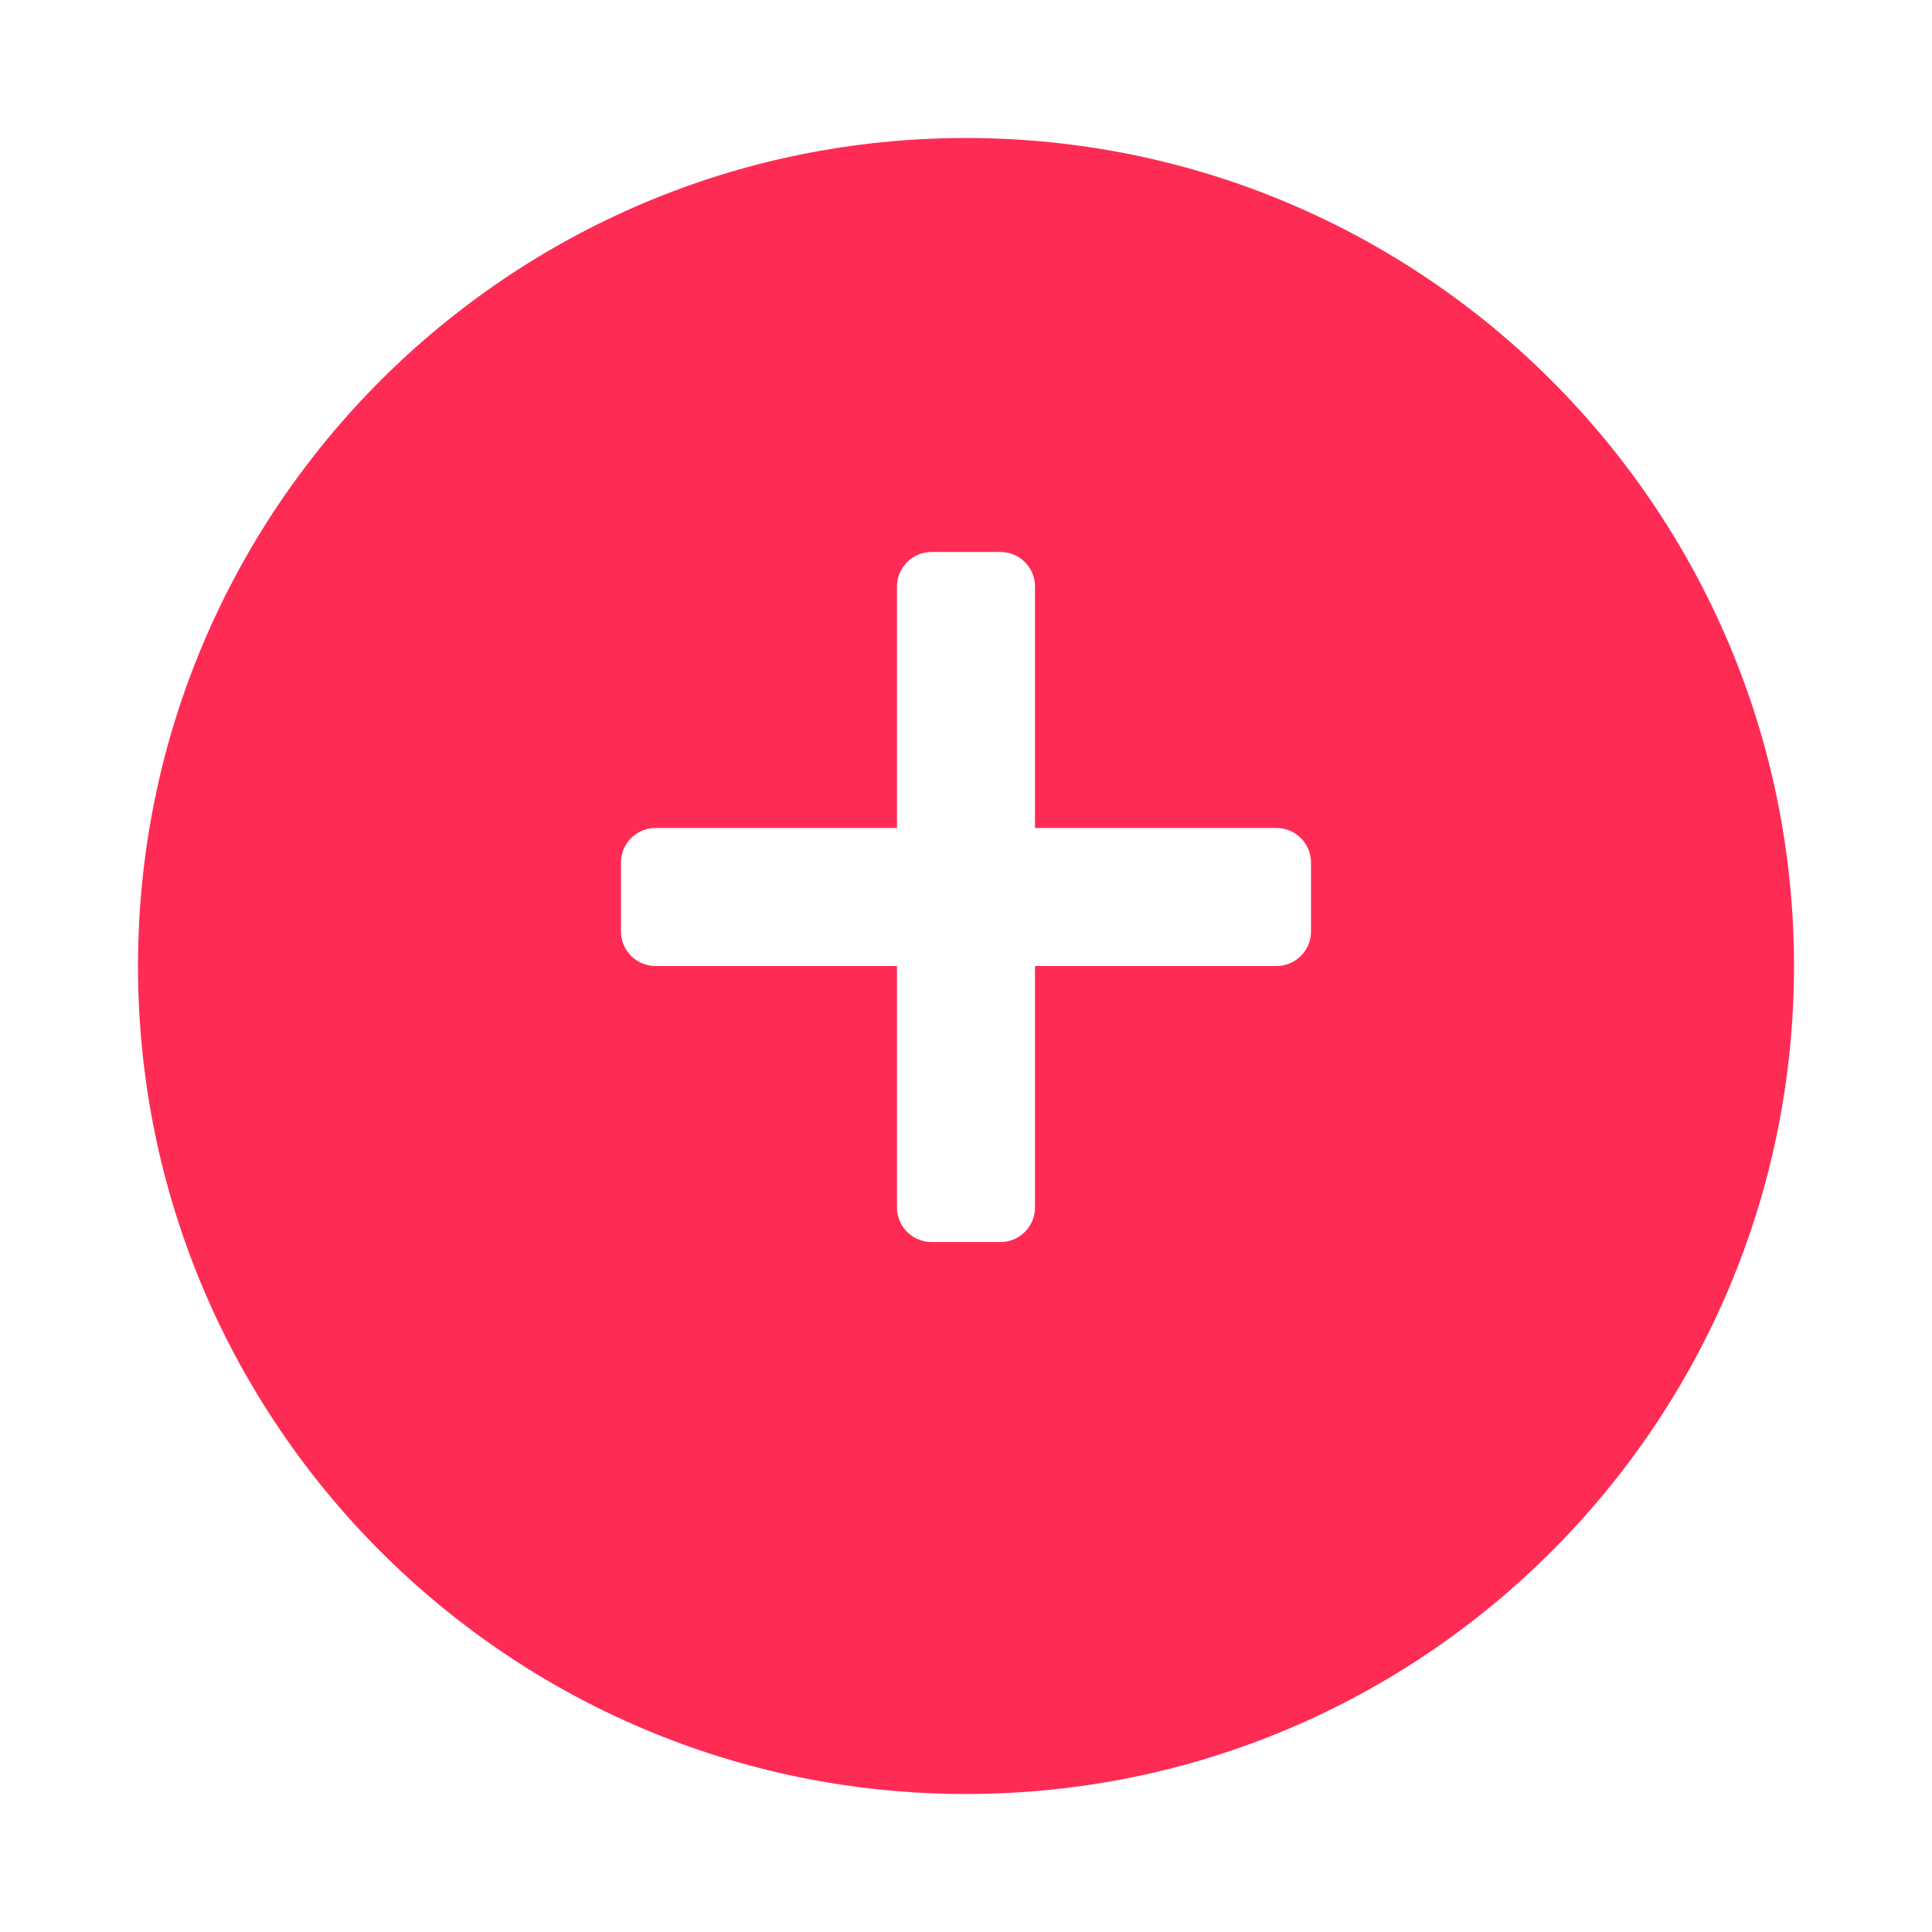 <svg width="20" height="20" viewBox="0 0 28 28" fill="none" xmlns="http://www.w3.org/2000/svg"><g filter="url(#RedPlusCircleColor_filter0_d)"><path fill-rule="evenodd" clip-rule="evenodd" d="M14 25C20.627 25 26 19.627 26 13C26 6.373 20.627 1 14 1C7.373 1 2 6.373 2 13C2 19.627 7.373 25 14 25Z" fill="#FE2C55"></path></g><path d="M9.5 14C9.224 14 9 13.776 9 13.5V12.5C9 12.224 9.224 12 9.5 12H18.5C18.776 12 19 12.224 19 12.5V13.5C19 13.776 18.776 14 18.5 14H9.5Z" fill="white"></path><path d="M13 8.5C13 8.224 13.224 8 13.5 8H14.5C14.776 8 15 8.224 15 8.5V17.5C15 17.776 14.776 18 14.5 18H13.5C13.224 18 13 17.776 13 17.5V8.5Z" fill="white"></path><defs><filter id="RedPlusCircleColor_filter0_d" x="0" y="0" width="28" height="28" filterUnits="userSpaceOnUse" color-interpolation-filters="sRGB"><feFlood flood-opacity="0" result="BackgroundImageFix"></feFlood><feColorMatrix in="SourceAlpha" type="matrix" values="0 0 0 0 0 0 0 0 0 0 0 0 0 0 0 0 0 0 127 0"></feColorMatrix><feOffset dy="1"></feOffset><feGaussianBlur stdDeviation="1"></feGaussianBlur><feColorMatrix type="matrix" values="0 0 0 0 0 0 0 0 0 0 0 0 0 0 0 0 0 0 0.06 0"></feColorMatrix><feBlend mode="normal" in2="BackgroundImageFix" result="effect1_dropShadow"></feBlend><feBlend mode="normal" in="SourceGraphic" in2="effect1_dropShadow" result="shape"></feBlend></filter></defs></svg>